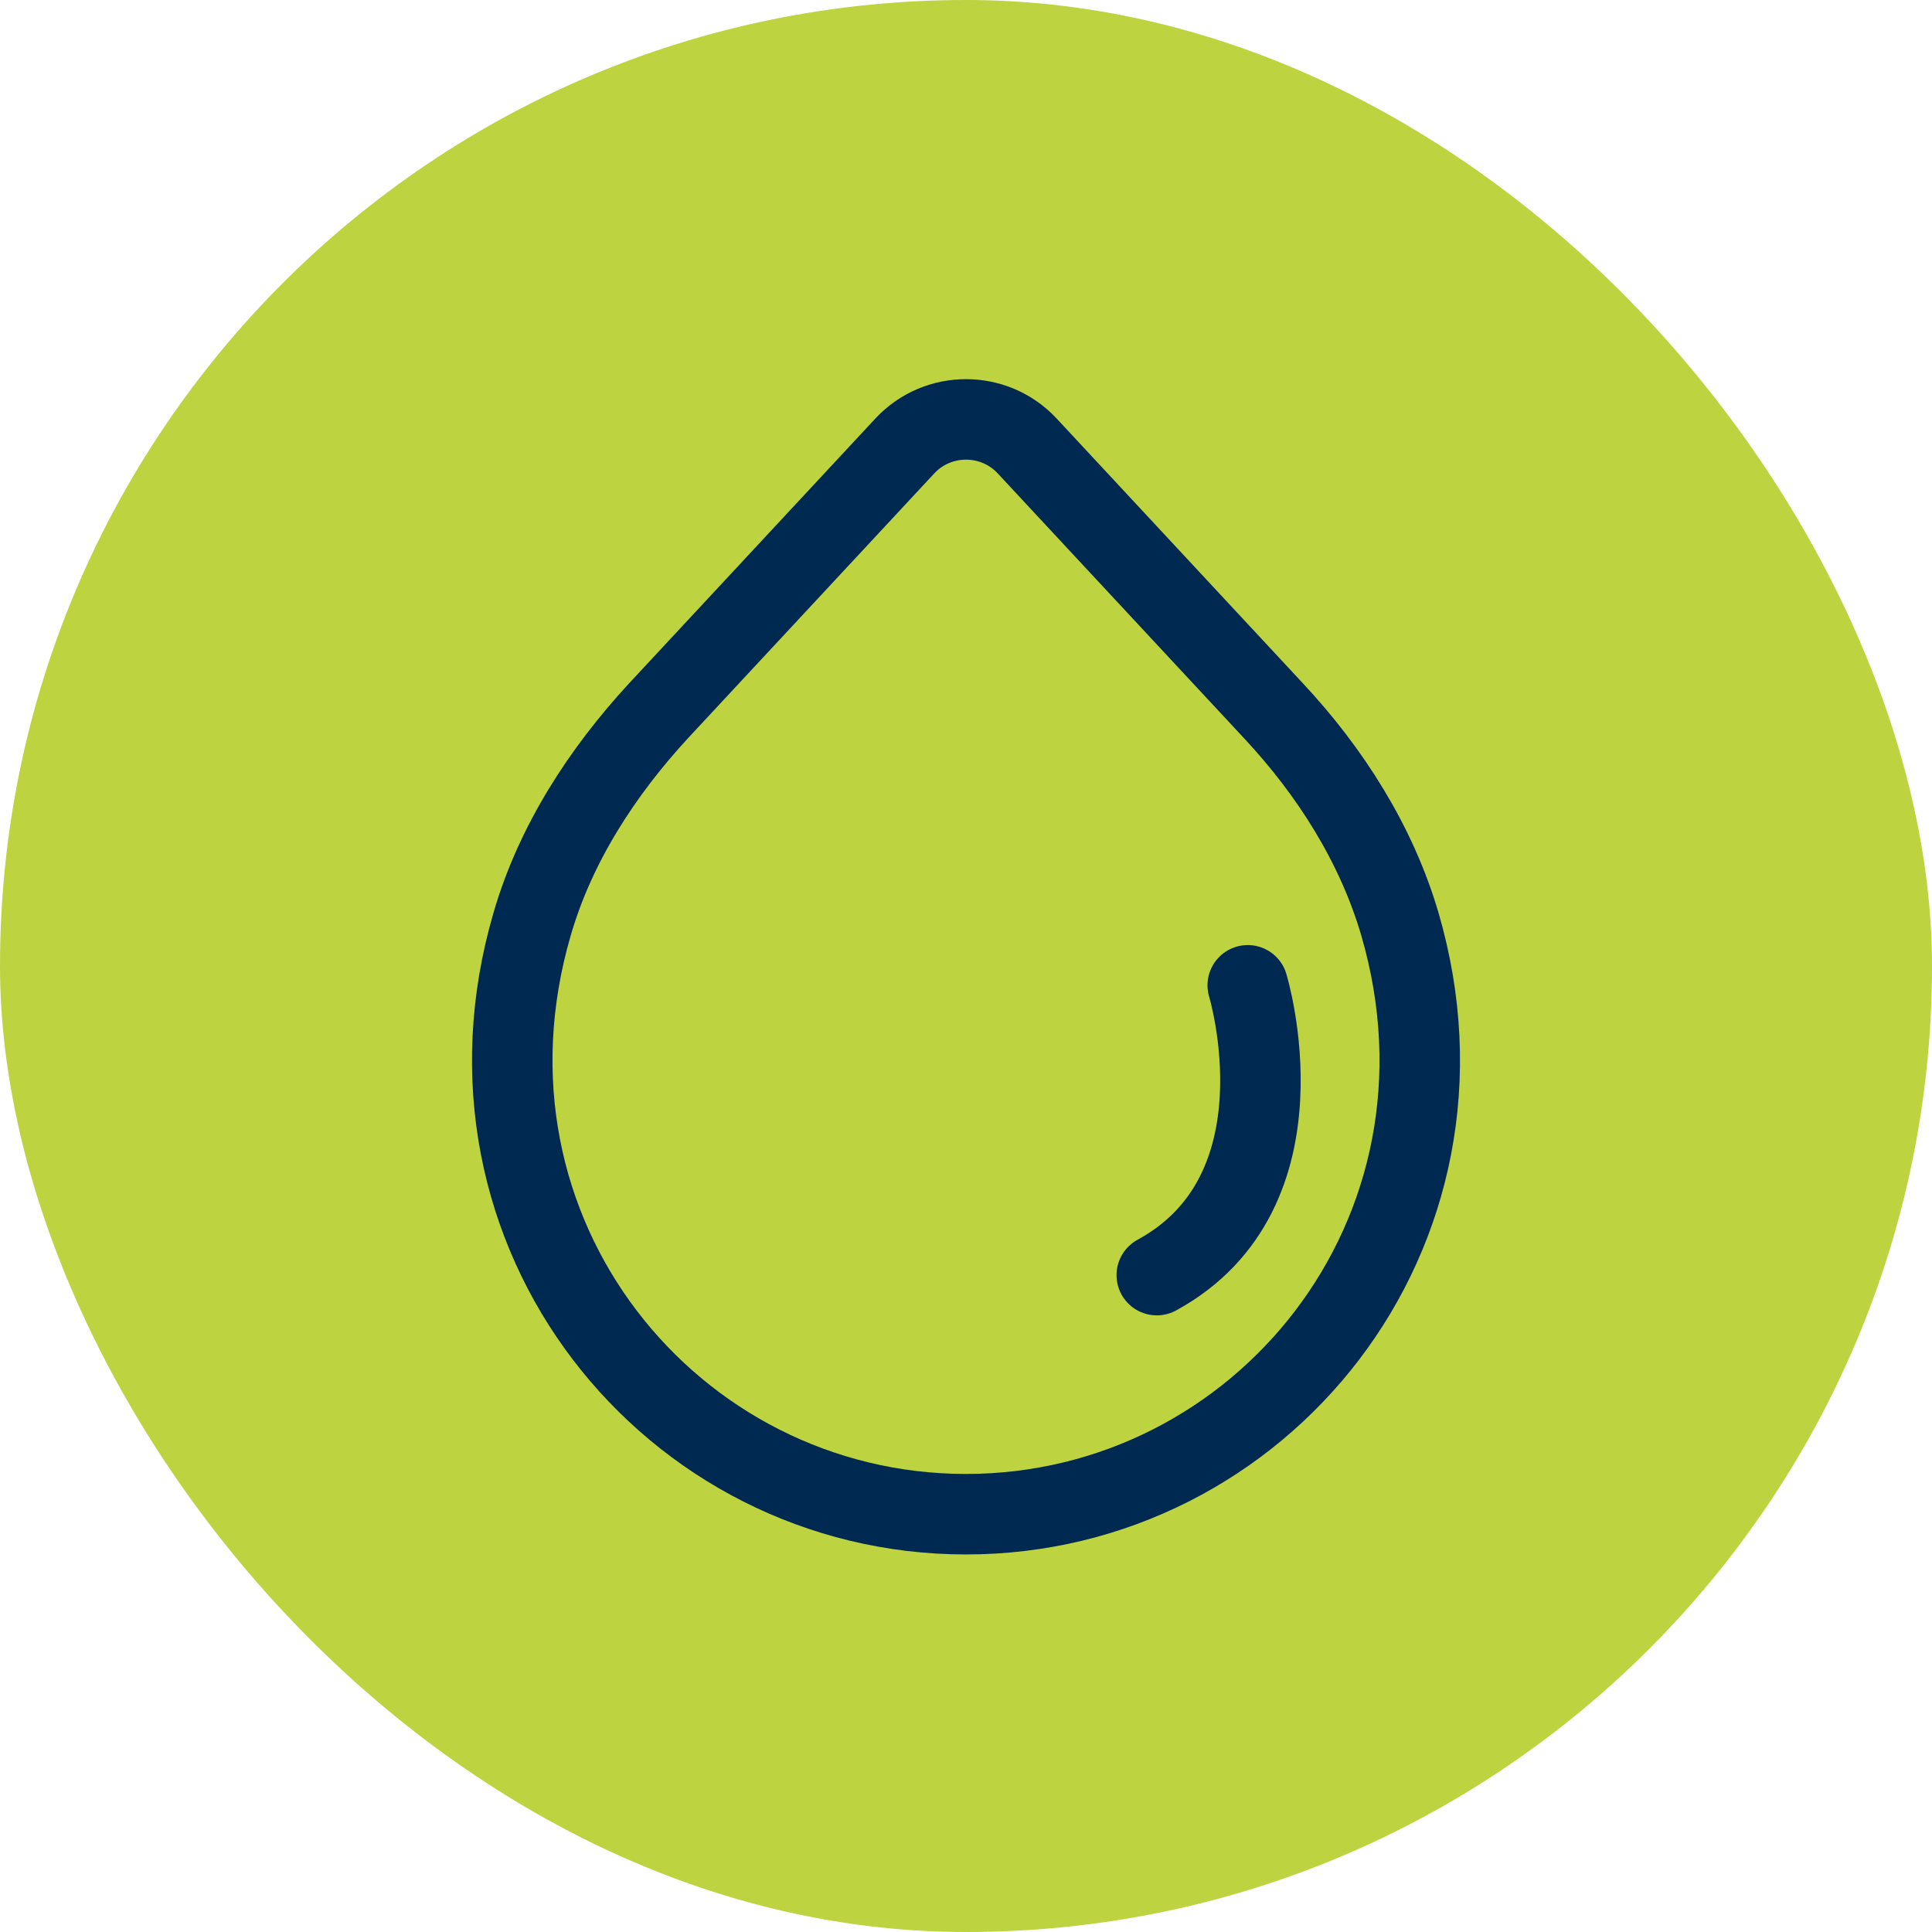 <?xml version="1.0" encoding="UTF-8"?>
<svg xmlns="http://www.w3.org/2000/svg" viewBox="0 0 24 24" width="75" height="75">
  <g id="a" data-name="Farbe">
    <rect x="0" y="0" width="24" height="24" rx="12" ry="12" style="fill: #bed340;"/>
  </g>
  <g id="b" data-name="Stadtentwässerung">
    <path d="M12,18.81c-3.66,0-6.51-3.49-5.39-7.33.29-1,.87-1.89,1.57-2.65l3.06-3.29c.41-.44,1.11-.44,1.52,0l3.06,3.29c.71.76,1.28,1.66,1.57,2.65,1.12,3.84-1.73,7.33-5.39,7.33Z" style="fill: none; stroke: #002952; stroke-linecap: round; stroke-linejoin: round;"/>
    <path d="M15.5,12.24s.78,2.56-1.13,3.6" style="fill: none; stroke: #002952; stroke-linecap: round; stroke-linejoin: round;"/>
  </g>
</svg>
